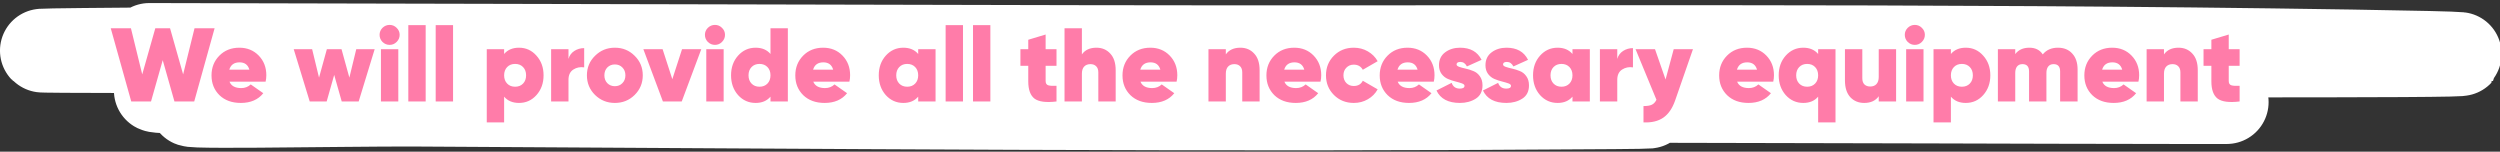 <?xml version="1.0" encoding="UTF-8"?> <svg xmlns="http://www.w3.org/2000/svg" width="478" height="29" viewBox="0 0 478 29" fill="none"><rect x="0" y="0" width="478" height="29" fill="#333333" stroke="none"/><path d="M28.547 8.583C87.931 8.718 147.315 8.854 206.7 8.989C287.335 9.174 368.877 8.536 449.46 9.823C554.156 11.496 239.787 10.071 134.946 9.832C95.285 9.741 -23.648 9.961 15.964 9.532C69.014 8.958 122.578 9.391 175.674 9.45C190.439 9.466 227.449 9.515 245.506 9.609C254.907 9.658 265.337 9.755 246.998 9.836C184.446 10.114 121.815 9.802 59.249 9.659C52.924 9.645 46.597 9.603 40.272 9.616C24.139 9.648 72.542 9.741 88.675 9.838C152.246 10.22 216.427 10.444 279.723 12.342C343.344 14.249 151.703 12.067 87.815 12.826C0.74 13.861 436.383 15.423 349.228 15.966C291.345 16.326 233.346 16.041 175.445 15.96C170.975 15.954 116.874 15.837 105.719 16.025C98.307 16.15 120.264 16.937 127.679 17.081C196.215 18.409 264.999 18.847 333.655 19.228C372.566 19.444 450.771 19.549 417.88 19.532C399.103 19.522 385.824 19.459 369.797 19.422C312.403 19.291 255.008 19.142 197.614 19.029C181.551 18.997 133.842 17.974 149.424 19.031C168.735 20.341 189.224 19.418 209.128 19.558C242.292 19.793 341.743 20.252 308.597 20.512C232.387 21.111 155.72 20.437 79.483 20.017C65.976 19.943 26.153 20.791 38.97 19.701C49.929 18.769 62.069 19.726 73.62 19.752C120.063 19.858 166.533 20.038 212.965 19.819C217.445 19.797 221.936 19.806 226.399 19.71C234.187 19.542 210.763 19.574 202.944 19.544C152.706 19.353 102.332 19.245 52.193 18.194C45.101 18.046 24.147 17.404 31.193 17.168C39.598 16.887 65.039 16.856 56.568 16.723C48.634 16.598 39.633 16.966 31.941 16.304C25.554 15.753 44.854 15.18 51.561 15.175C159 15.096 266.516 15.665 373.963 15.911" stroke="white" stroke-width="16" stroke-linecap="round"></path><path d="M25.094 19.401L21.174 5.401H25.034L27.194 14.221L29.694 5.401H32.514L35.014 14.221L37.194 5.401H41.034L37.134 19.401H33.354L31.114 11.501L28.874 19.401H25.094ZM43.881 15.621C44.214 16.434 44.961 16.841 46.121 16.841C46.841 16.841 47.448 16.608 47.941 16.141L50.341 17.821C49.354 19.061 47.921 19.681 46.041 19.681C44.348 19.681 42.988 19.188 41.961 18.201C40.948 17.201 40.441 15.941 40.441 14.421C40.441 12.914 40.941 11.654 41.941 10.641C42.941 9.628 44.214 9.121 45.761 9.121C47.254 9.121 48.488 9.621 49.461 10.621C50.434 11.621 50.921 12.874 50.921 14.381C50.921 14.821 50.874 15.234 50.781 15.621H43.881ZM43.841 13.321H47.681C47.414 12.387 46.788 11.921 45.801 11.921C44.774 11.921 44.121 12.387 43.841 13.321ZM68.118 9.401H71.638L68.578 19.401H65.338L63.898 14.321L62.458 19.401H59.218L56.158 9.401H59.678L60.998 14.841L62.498 9.401H65.298L66.798 14.841L68.118 9.401ZM75.835 8.021C75.462 8.394 75.015 8.581 74.495 8.581C73.975 8.581 73.522 8.394 73.135 8.021C72.762 7.634 72.575 7.181 72.575 6.661C72.575 6.141 72.762 5.694 73.135 5.321C73.522 4.948 73.975 4.761 74.495 4.761C75.015 4.761 75.462 4.948 75.835 5.321C76.222 5.694 76.415 6.141 76.415 6.661C76.415 7.181 76.222 7.634 75.835 8.021ZM72.835 19.401V9.401H76.155V19.401H72.835ZM78.069 19.401V4.801H81.389V19.401H78.069ZM83.304 19.401V4.801H86.624V19.401H83.304ZM99.229 9.121C100.563 9.121 101.676 9.628 102.569 10.641C103.476 11.641 103.929 12.894 103.929 14.401C103.929 15.908 103.476 17.168 102.569 18.181C101.676 19.181 100.563 19.681 99.229 19.681C98.016 19.681 97.069 19.281 96.389 18.481V23.401H93.069V9.401H96.389V10.321C97.069 9.521 98.016 9.121 99.229 9.121ZM96.969 15.981C97.356 16.381 97.863 16.581 98.489 16.581C99.116 16.581 99.623 16.381 100.009 15.981C100.396 15.581 100.589 15.054 100.589 14.401C100.589 13.748 100.396 13.221 100.009 12.821C99.623 12.421 99.116 12.221 98.489 12.221C97.863 12.221 97.356 12.421 96.969 12.821C96.583 13.221 96.389 13.748 96.389 14.401C96.389 15.054 96.583 15.581 96.969 15.981ZM108.694 11.261C108.881 10.607 109.254 10.101 109.814 9.741C110.374 9.381 111.001 9.201 111.694 9.201V12.881C110.934 12.761 110.241 12.901 109.614 13.301C109.001 13.701 108.694 14.354 108.694 15.261V19.401H105.374V9.401H108.694V11.261ZM117.558 19.681C116.078 19.681 114.818 19.174 113.778 18.161C112.738 17.134 112.218 15.881 112.218 14.401C112.218 12.921 112.738 11.674 113.778 10.661C114.818 9.634 116.078 9.121 117.558 9.121C119.052 9.121 120.312 9.634 121.338 10.661C122.378 11.674 122.898 12.921 122.898 14.401C122.898 15.881 122.378 17.134 121.338 18.161C120.312 19.174 119.052 19.681 117.558 19.681ZM117.558 16.481C118.145 16.481 118.625 16.288 118.998 15.901C119.385 15.514 119.578 15.014 119.578 14.401C119.578 13.787 119.385 13.287 118.998 12.901C118.625 12.514 118.145 12.321 117.558 12.321C116.985 12.321 116.505 12.514 116.118 12.901C115.745 13.287 115.558 13.787 115.558 14.401C115.558 15.014 115.745 15.514 116.118 15.901C116.505 16.288 116.985 16.481 117.558 16.481ZM130.408 9.401H134.088L130.348 19.401H126.748L123.008 9.401H126.688L128.548 15.141L130.408 9.401ZM138.042 8.021C137.669 8.394 137.222 8.581 136.702 8.581C136.182 8.581 135.729 8.394 135.342 8.021C134.969 7.634 134.782 7.181 134.782 6.661C134.782 6.141 134.969 5.694 135.342 5.321C135.729 4.948 136.182 4.761 136.702 4.761C137.222 4.761 137.669 4.948 138.042 5.321C138.429 5.694 138.622 6.141 138.622 6.661C138.622 7.181 138.429 7.634 138.042 8.021ZM135.042 19.401V9.401H138.362V19.401H135.042ZM147.317 5.401H150.637V19.401H147.317V18.481C146.637 19.281 145.69 19.681 144.477 19.681C143.144 19.681 142.024 19.181 141.117 18.181C140.224 17.168 139.777 15.908 139.777 14.401C139.777 12.894 140.224 11.641 141.117 10.641C142.024 9.628 143.144 9.121 144.477 9.121C145.69 9.121 146.637 9.521 147.317 10.321V5.401ZM143.697 15.981C144.084 16.381 144.59 16.581 145.217 16.581C145.844 16.581 146.35 16.381 146.737 15.981C147.124 15.581 147.317 15.054 147.317 14.401C147.317 13.748 147.124 13.221 146.737 12.821C146.35 12.421 145.844 12.221 145.217 12.221C144.59 12.221 144.084 12.421 143.697 12.821C143.31 13.221 143.117 13.748 143.117 14.401C143.117 15.054 143.31 15.581 143.697 15.981ZM155.502 15.621C155.835 16.434 156.582 16.841 157.742 16.841C158.462 16.841 159.069 16.608 159.562 16.141L161.962 17.821C160.975 19.061 159.542 19.681 157.662 19.681C155.969 19.681 154.609 19.188 153.582 18.201C152.569 17.201 152.062 15.941 152.062 14.421C152.062 12.914 152.562 11.654 153.562 10.641C154.562 9.628 155.835 9.121 157.382 9.121C158.875 9.121 160.109 9.621 161.082 10.621C162.055 11.621 162.542 12.874 162.542 14.381C162.542 14.821 162.495 15.234 162.402 15.621H155.502ZM155.462 13.321H159.302C159.035 12.387 158.409 11.921 157.422 11.921C156.395 11.921 155.742 12.387 155.462 13.321ZM175.559 9.401H178.879V19.401H175.559V18.481C174.879 19.281 173.932 19.681 172.719 19.681C171.386 19.681 170.266 19.181 169.359 18.181C168.466 17.168 168.019 15.908 168.019 14.401C168.019 12.894 168.466 11.641 169.359 10.641C170.266 9.628 171.386 9.121 172.719 9.121C173.932 9.121 174.879 9.521 175.559 10.321V9.401ZM171.939 15.981C172.326 16.381 172.832 16.581 173.459 16.581C174.086 16.581 174.592 16.381 174.979 15.981C175.366 15.581 175.559 15.054 175.559 14.401C175.559 13.748 175.366 13.221 174.979 12.821C174.592 12.421 174.086 12.221 173.459 12.221C172.832 12.221 172.326 12.421 171.939 12.821C171.552 13.221 171.359 13.748 171.359 14.401C171.359 15.054 171.552 15.581 171.939 15.981ZM180.804 19.401V4.801H184.124V19.401H180.804ZM186.038 19.401V4.801H189.358V19.401H186.038ZM202.004 12.581H199.924V15.481C199.924 15.921 200.084 16.194 200.404 16.301C200.724 16.407 201.257 16.441 202.004 16.401V19.401C200.017 19.641 198.617 19.461 197.804 18.861C197.004 18.247 196.604 17.148 196.604 15.561V12.581H195.104V9.401H196.604V7.601L199.924 6.601V9.401H202.004V12.581ZM209.638 9.121C210.718 9.121 211.598 9.494 212.278 10.241C212.971 10.974 213.318 12.034 213.318 13.421V19.401H209.998V13.841C209.998 13.321 209.858 12.928 209.578 12.661C209.311 12.394 208.951 12.261 208.498 12.261C207.978 12.261 207.571 12.421 207.278 12.741C206.998 13.047 206.858 13.494 206.858 14.081V19.401H203.538V5.401H206.858V10.401C207.458 9.548 208.385 9.121 209.638 9.121ZM218.061 15.621C218.394 16.434 219.141 16.841 220.301 16.841C221.021 16.841 221.627 16.608 222.121 16.141L224.521 17.821C223.534 19.061 222.101 19.681 220.221 19.681C218.527 19.681 217.167 19.188 216.141 18.201C215.127 17.201 214.621 15.941 214.621 14.421C214.621 12.914 215.121 11.654 216.121 10.641C217.121 9.628 218.394 9.121 219.941 9.121C221.434 9.121 222.667 9.621 223.641 10.621C224.614 11.621 225.101 12.874 225.101 14.381C225.101 14.821 225.054 15.234 224.961 15.621H218.061ZM218.021 13.321H221.861C221.594 12.387 220.967 11.921 219.981 11.921C218.954 11.921 218.301 12.387 218.021 13.321ZM237.158 9.121C238.238 9.121 239.118 9.494 239.798 10.241C240.491 10.974 240.838 12.034 240.838 13.421V19.401H237.518V13.841C237.518 13.321 237.378 12.928 237.098 12.661C236.831 12.394 236.471 12.261 236.018 12.261C235.498 12.261 235.091 12.421 234.798 12.741C234.518 13.047 234.378 13.494 234.378 14.081V19.401H231.058V9.401H234.378V10.401C234.978 9.548 235.904 9.121 237.158 9.121ZM245.58 15.621C245.913 16.434 246.66 16.841 247.82 16.841C248.54 16.841 249.147 16.608 249.64 16.141L252.04 17.821C251.053 19.061 249.62 19.681 247.74 19.681C246.047 19.681 244.687 19.188 243.66 18.201C242.647 17.201 242.14 15.941 242.14 14.421C242.14 12.914 242.64 11.654 243.64 10.641C244.64 9.628 245.913 9.121 247.46 9.121C248.953 9.121 250.187 9.621 251.16 10.621C252.133 11.621 252.62 12.874 252.62 14.381C252.62 14.821 252.573 15.234 252.48 15.621H245.58ZM245.54 13.321H249.38C249.113 12.387 248.487 11.921 247.5 11.921C246.473 11.921 245.82 12.387 245.54 13.321ZM258.847 19.681C257.327 19.681 256.06 19.174 255.047 18.161C254.034 17.148 253.527 15.894 253.527 14.401C253.527 12.908 254.034 11.654 255.047 10.641C256.06 9.628 257.327 9.121 258.847 9.121C259.834 9.121 260.727 9.354 261.527 9.821C262.34 10.287 262.967 10.914 263.407 11.701L260.567 13.341C260.207 12.688 259.627 12.361 258.827 12.361C258.267 12.361 257.8 12.554 257.427 12.941C257.054 13.314 256.867 13.801 256.867 14.401C256.867 15.001 257.054 15.494 257.427 15.881C257.8 16.254 258.267 16.441 258.827 16.441C259.654 16.441 260.234 16.108 260.567 15.441L263.407 17.081C262.967 17.881 262.34 18.514 261.527 18.981C260.727 19.448 259.834 19.681 258.847 19.681ZM267.24 15.621C267.574 16.434 268.32 16.841 269.48 16.841C270.2 16.841 270.807 16.608 271.3 16.141L273.7 17.821C272.714 19.061 271.28 19.681 269.4 19.681C267.707 19.681 266.347 19.188 265.32 18.201C264.307 17.201 263.8 15.941 263.8 14.421C263.8 12.914 264.3 11.654 265.3 10.641C266.3 9.628 267.574 9.121 269.12 9.121C270.614 9.121 271.847 9.621 272.82 10.621C273.794 11.621 274.28 12.874 274.28 14.381C274.28 14.821 274.234 15.234 274.14 15.621H267.24ZM267.2 13.321H271.04C270.774 12.387 270.147 11.921 269.16 11.921C268.134 11.921 267.48 12.387 267.2 13.321ZM278.495 12.321C278.495 12.508 278.662 12.661 278.995 12.781C279.342 12.901 279.755 13.014 280.235 13.121C280.729 13.227 281.215 13.381 281.695 13.581C282.189 13.768 282.602 14.094 282.935 14.561C283.282 15.027 283.455 15.614 283.455 16.321C283.455 17.468 283.029 18.314 282.175 18.861C281.322 19.407 280.309 19.681 279.135 19.681C276.895 19.681 275.402 18.887 274.655 17.301L277.555 15.841C277.809 16.574 278.329 16.941 279.115 16.941C279.715 16.941 280.015 16.761 280.015 16.401C280.015 16.214 279.849 16.061 279.515 15.941C279.182 15.821 278.775 15.701 278.295 15.581C277.815 15.461 277.335 15.301 276.855 15.101C276.375 14.901 275.969 14.581 275.635 14.141C275.302 13.688 275.135 13.134 275.135 12.481C275.135 11.414 275.529 10.588 276.315 10.001C277.102 9.414 278.049 9.121 279.155 9.121C281.129 9.121 282.502 9.894 283.275 11.441L280.475 12.701C280.182 12.127 279.769 11.841 279.235 11.841C278.742 11.841 278.495 12.001 278.495 12.321ZM287.382 12.321C287.382 12.508 287.549 12.661 287.882 12.781C288.229 12.901 288.642 13.014 289.122 13.121C289.616 13.227 290.102 13.381 290.582 13.581C291.076 13.768 291.489 14.094 291.822 14.561C292.169 15.027 292.342 15.614 292.342 16.321C292.342 17.468 291.916 18.314 291.062 18.861C290.209 19.407 289.196 19.681 288.022 19.681C285.782 19.681 284.289 18.887 283.542 17.301L286.442 15.841C286.696 16.574 287.216 16.941 288.002 16.941C288.602 16.941 288.902 16.761 288.902 16.401C288.902 16.214 288.736 16.061 288.402 15.941C288.069 15.821 287.662 15.701 287.182 15.581C286.702 15.461 286.222 15.301 285.742 15.101C285.262 14.901 284.856 14.581 284.522 14.141C284.189 13.688 284.022 13.134 284.022 12.481C284.022 11.414 284.416 10.588 285.202 10.001C285.989 9.414 286.936 9.121 288.042 9.121C290.016 9.121 291.389 9.894 292.162 11.441L289.362 12.701C289.069 12.127 288.656 11.841 288.122 11.841C287.629 11.841 287.382 12.001 287.382 12.321ZM300.657 9.401H303.977V19.401H300.657V18.481C299.977 19.281 299.03 19.681 297.817 19.681C296.483 19.681 295.363 19.181 294.457 18.181C293.563 17.168 293.117 15.908 293.117 14.401C293.117 12.894 293.563 11.641 294.457 10.641C295.363 9.628 296.483 9.121 297.817 9.121C299.03 9.121 299.977 9.521 300.657 10.321V9.401ZM297.037 15.981C297.423 16.381 297.93 16.581 298.557 16.581C299.183 16.581 299.69 16.381 300.077 15.981C300.463 15.581 300.657 15.054 300.657 14.401C300.657 13.748 300.463 13.221 300.077 12.821C299.69 12.421 299.183 12.221 298.557 12.221C297.93 12.221 297.423 12.421 297.037 12.821C296.65 13.221 296.457 13.748 296.457 14.401C296.457 15.054 296.65 15.581 297.037 15.981ZM309.221 11.261C309.408 10.607 309.781 10.101 310.341 9.741C310.901 9.381 311.528 9.201 312.221 9.201V12.881C311.461 12.761 310.768 12.901 310.141 13.301C309.528 13.701 309.221 14.354 309.221 15.261V19.401H305.901V9.401H309.221V11.261ZM320.015 9.401H323.695L320.275 19.241C319.742 20.747 318.988 21.834 318.015 22.501C317.042 23.168 315.782 23.468 314.235 23.401V20.281C314.942 20.281 315.475 20.194 315.835 20.021C316.195 19.848 316.488 19.534 316.715 19.081L312.715 9.401H316.435L318.455 15.201L320.015 9.401ZM332.143 15.621C332.476 16.434 333.223 16.841 334.383 16.841C335.103 16.841 335.709 16.608 336.203 16.141L338.603 17.821C337.616 19.061 336.183 19.681 334.303 19.681C332.609 19.681 331.249 19.188 330.223 18.201C329.209 17.201 328.703 15.941 328.703 14.421C328.703 12.914 329.203 11.654 330.203 10.641C331.203 9.628 332.476 9.121 334.023 9.121C335.516 9.121 336.749 9.621 337.723 10.621C338.696 11.621 339.183 12.874 339.183 14.381C339.183 14.821 339.136 15.234 339.043 15.621H332.143ZM332.103 13.321H335.943C335.676 12.387 335.049 11.921 334.063 11.921C333.036 11.921 332.383 12.387 332.103 13.321ZM347.629 9.401H350.949V23.401H347.629V18.481C346.949 19.281 346.003 19.681 344.789 19.681C343.456 19.681 342.336 19.181 341.429 18.181C340.536 17.168 340.089 15.908 340.089 14.401C340.089 12.894 340.536 11.641 341.429 10.641C342.336 9.628 343.456 9.121 344.789 9.121C346.003 9.121 346.949 9.521 347.629 10.321V9.401ZM344.009 15.981C344.396 16.381 344.903 16.581 345.529 16.581C346.156 16.581 346.663 16.381 347.049 15.981C347.436 15.581 347.629 15.054 347.629 14.401C347.629 13.748 347.436 13.221 347.049 12.821C346.663 12.421 346.156 12.221 345.529 12.221C344.903 12.221 344.396 12.421 344.009 12.821C343.623 13.221 343.429 13.748 343.429 14.401C343.429 15.054 343.623 15.581 344.009 15.981ZM359.214 9.401H362.534V19.401H359.214V18.401C358.614 19.254 357.687 19.681 356.434 19.681C355.354 19.681 354.467 19.314 353.774 18.581C353.094 17.834 352.754 16.767 352.754 15.381V9.401H356.074V14.961C356.074 15.481 356.207 15.874 356.474 16.141C356.754 16.407 357.121 16.541 357.574 16.541C358.094 16.541 358.494 16.387 358.774 16.081C359.067 15.761 359.214 15.307 359.214 14.721V9.401ZM367.456 8.021C367.083 8.394 366.636 8.581 366.116 8.581C365.596 8.581 365.143 8.394 364.756 8.021C364.383 7.634 364.196 7.181 364.196 6.661C364.196 6.141 364.383 5.694 364.756 5.321C365.143 4.948 365.596 4.761 366.116 4.761C366.636 4.761 367.083 4.948 367.456 5.321C367.843 5.694 368.036 6.141 368.036 6.661C368.036 7.181 367.843 7.634 367.456 8.021ZM364.456 19.401V9.401H367.776V19.401H364.456ZM375.85 9.121C377.184 9.121 378.297 9.628 379.19 10.641C380.097 11.641 380.55 12.894 380.55 14.401C380.55 15.908 380.097 17.168 379.19 18.181C378.297 19.181 377.184 19.681 375.85 19.681C374.637 19.681 373.69 19.281 373.01 18.481V23.401H369.69V9.401H373.01V10.321C373.69 9.521 374.637 9.121 375.85 9.121ZM373.59 15.981C373.977 16.381 374.484 16.581 375.11 16.581C375.737 16.581 376.244 16.381 376.63 15.981C377.017 15.581 377.21 15.054 377.21 14.401C377.21 13.748 377.017 13.221 376.63 12.821C376.244 12.421 375.737 12.221 375.11 12.221C374.484 12.221 373.977 12.421 373.59 12.821C373.204 13.221 373.01 13.748 373.01 14.401C373.01 15.054 373.204 15.581 373.59 15.981ZM393.475 9.121C394.635 9.121 395.548 9.494 396.215 10.241C396.895 10.974 397.235 11.988 397.235 13.281V19.401H393.895V13.661C393.895 12.727 393.482 12.261 392.655 12.261C392.202 12.261 391.855 12.414 391.615 12.721C391.388 13.014 391.275 13.421 391.275 13.941V19.401H387.955V13.661C387.955 12.727 387.535 12.261 386.695 12.261C386.242 12.261 385.895 12.414 385.655 12.721C385.428 13.014 385.315 13.421 385.315 13.941V19.401H381.995V9.401H385.315V10.341C385.928 9.528 386.828 9.121 388.015 9.121C389.162 9.121 390.015 9.548 390.575 10.401C391.268 9.548 392.235 9.121 393.475 9.121ZM401.967 15.621C402.3 16.434 403.047 16.841 404.207 16.841C404.927 16.841 405.534 16.608 406.027 16.141L408.427 17.821C407.44 19.061 406.007 19.681 404.127 19.681C402.434 19.681 401.074 19.188 400.047 18.201C399.034 17.201 398.527 15.941 398.527 14.421C398.527 12.914 399.027 11.654 400.027 10.641C401.027 9.628 402.3 9.121 403.847 9.121C405.34 9.121 406.574 9.621 407.547 10.621C408.52 11.621 409.007 12.874 409.007 14.381C409.007 14.821 408.96 15.234 408.867 15.621H401.967ZM401.927 13.321H405.767C405.5 12.387 404.874 11.921 403.887 11.921C402.86 11.921 402.207 12.387 401.927 13.321ZM416.533 9.121C417.613 9.121 418.493 9.494 419.173 10.241C419.866 10.974 420.213 12.034 420.213 13.421V19.401H416.893V13.841C416.893 13.321 416.753 12.928 416.473 12.661C416.206 12.394 415.846 12.261 415.393 12.261C414.873 12.261 414.466 12.421 414.173 12.741C413.893 13.047 413.753 13.494 413.753 14.081V19.401H410.433V9.401H413.753V10.401C414.353 9.548 415.279 9.121 416.533 9.121ZM428.215 12.581H426.135V15.481C426.135 15.921 426.295 16.194 426.615 16.301C426.935 16.407 427.468 16.441 428.215 16.401V19.401C426.228 19.641 424.828 19.461 424.015 18.861C423.215 18.247 422.815 17.148 422.815 15.561V12.581H421.315V9.401H422.815V7.601L426.135 6.601V9.401H428.215V12.581Z" fill="#FF7CA9"></path></svg> 